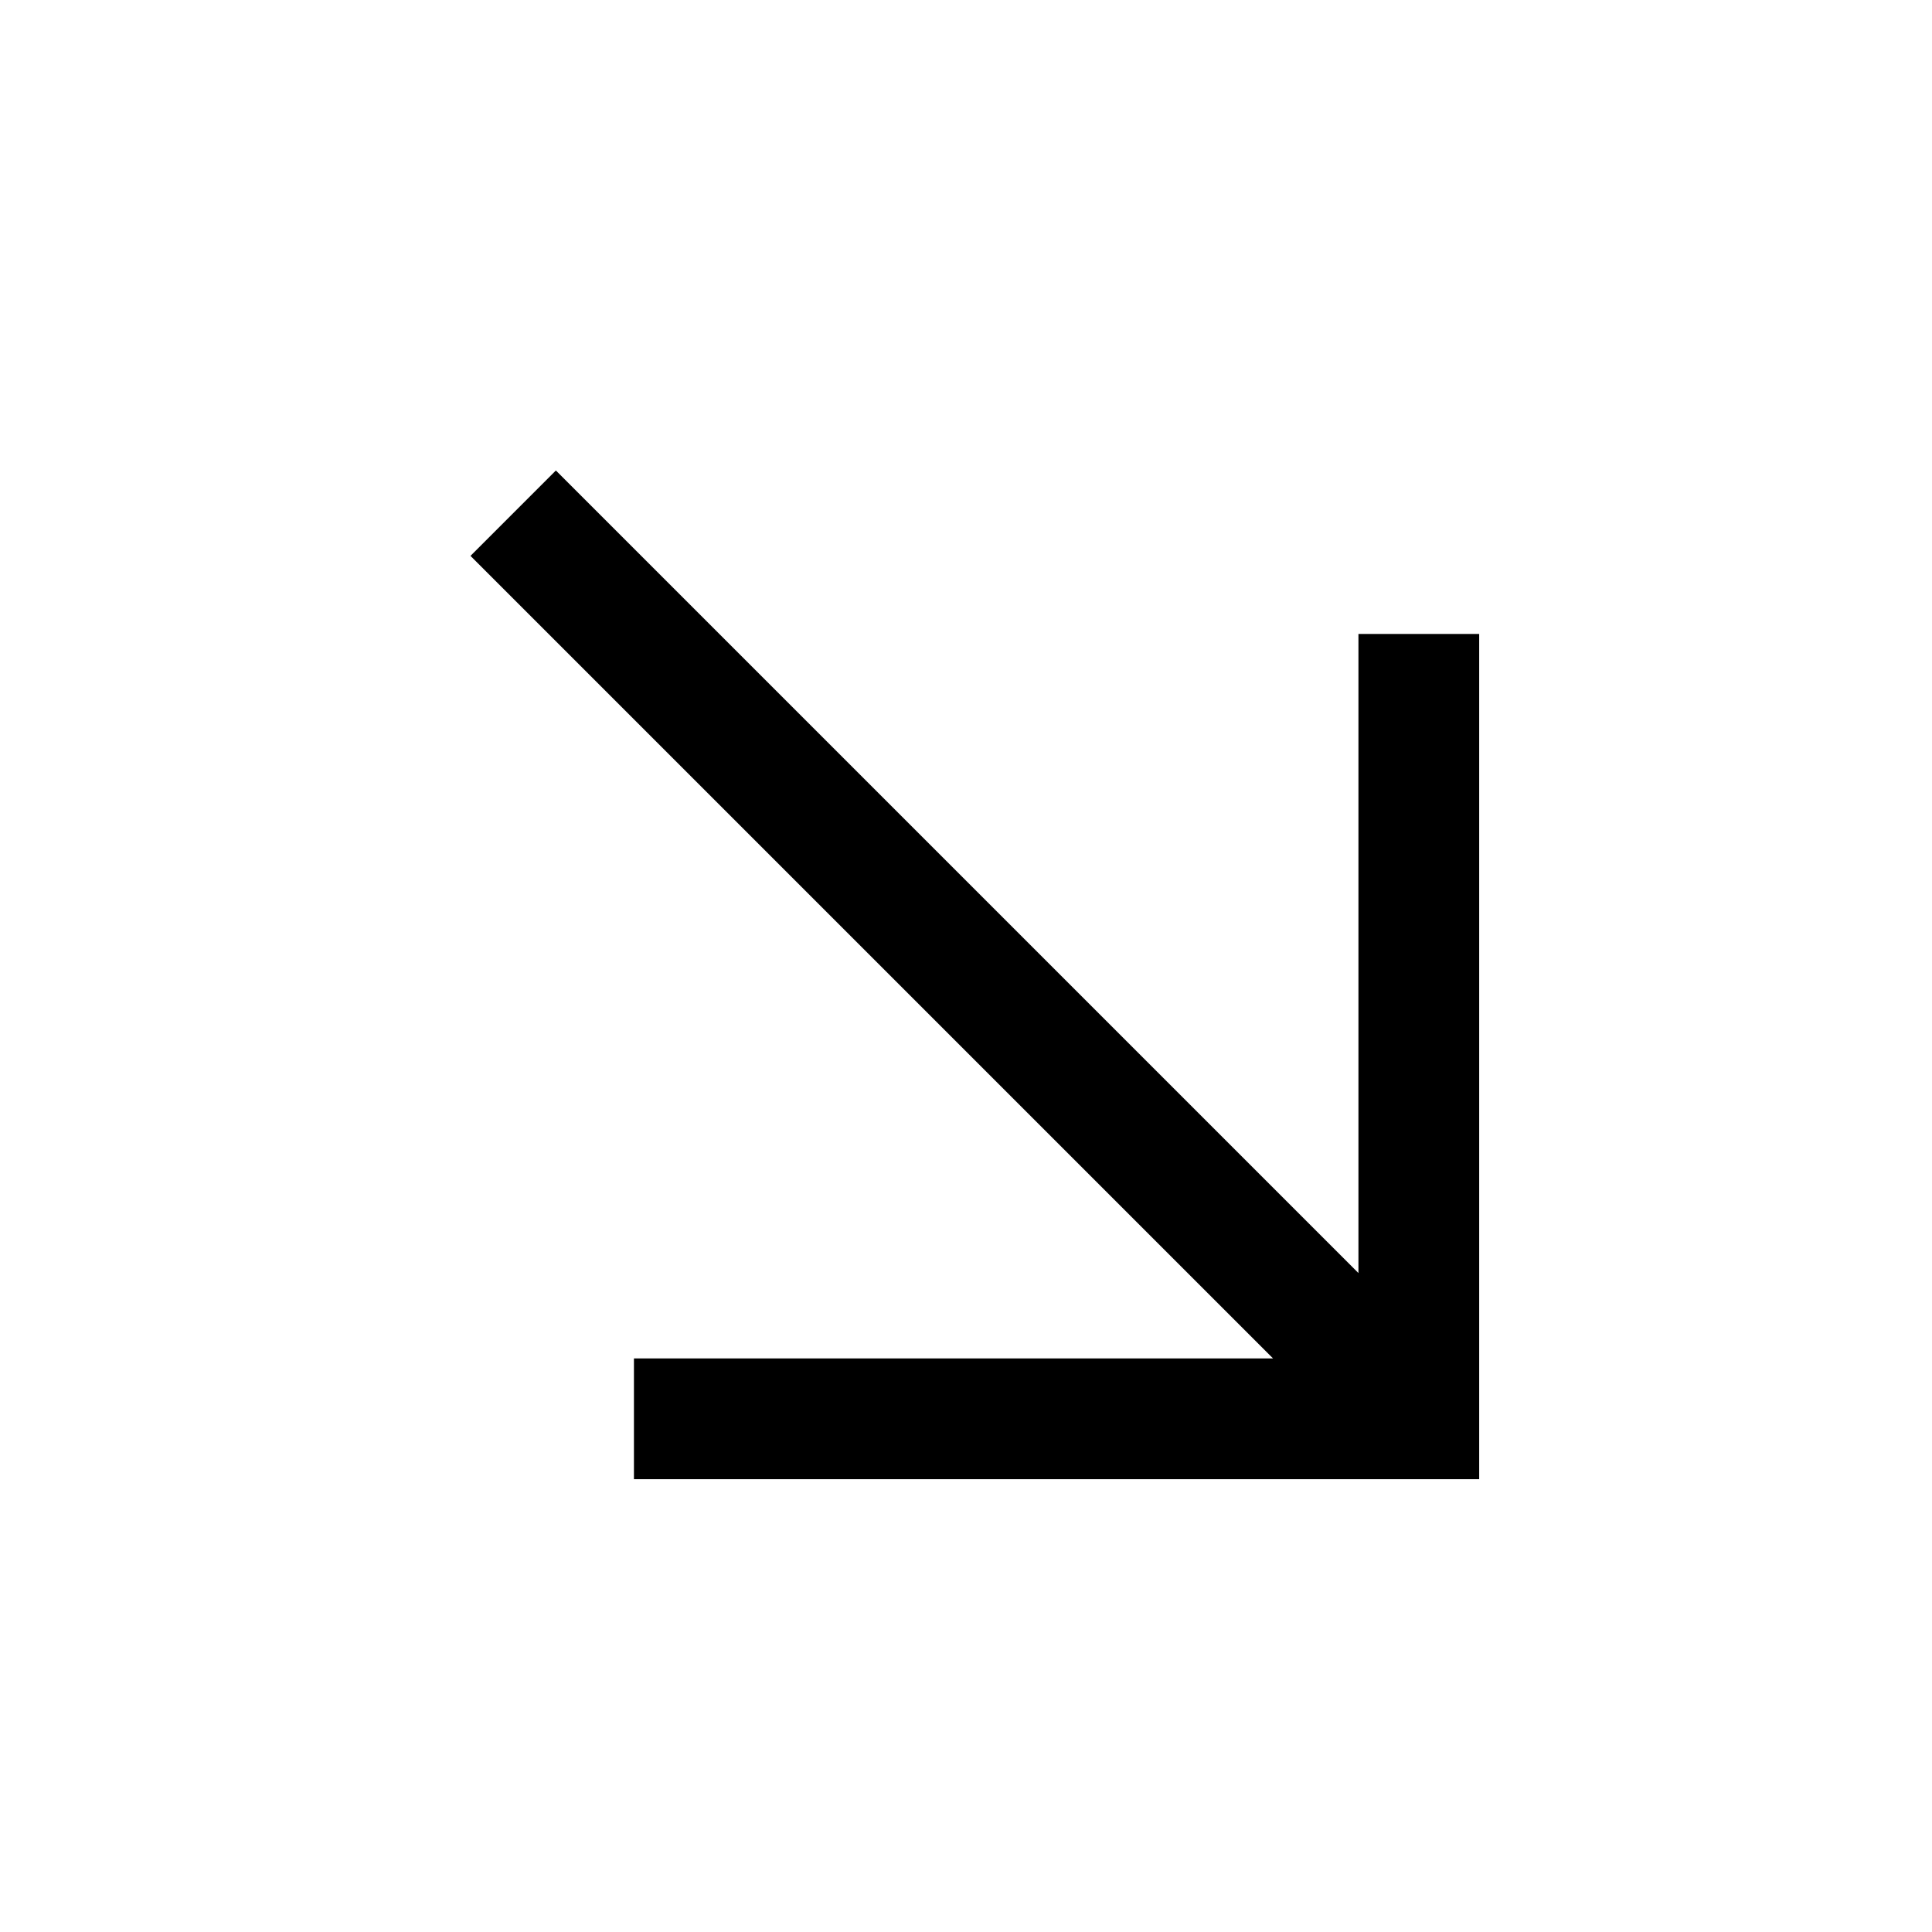 <svg fill="none" stroke="currentColor"    version="1.1" viewBox="0 0 16 16" xmlns="http://www.w3.org/2000/svg">
 <path d="m5.25 11.75h6.5v-6.5m0 6.5-7.5-7.5" fill="none" stroke="currentColor"   />
</svg>
